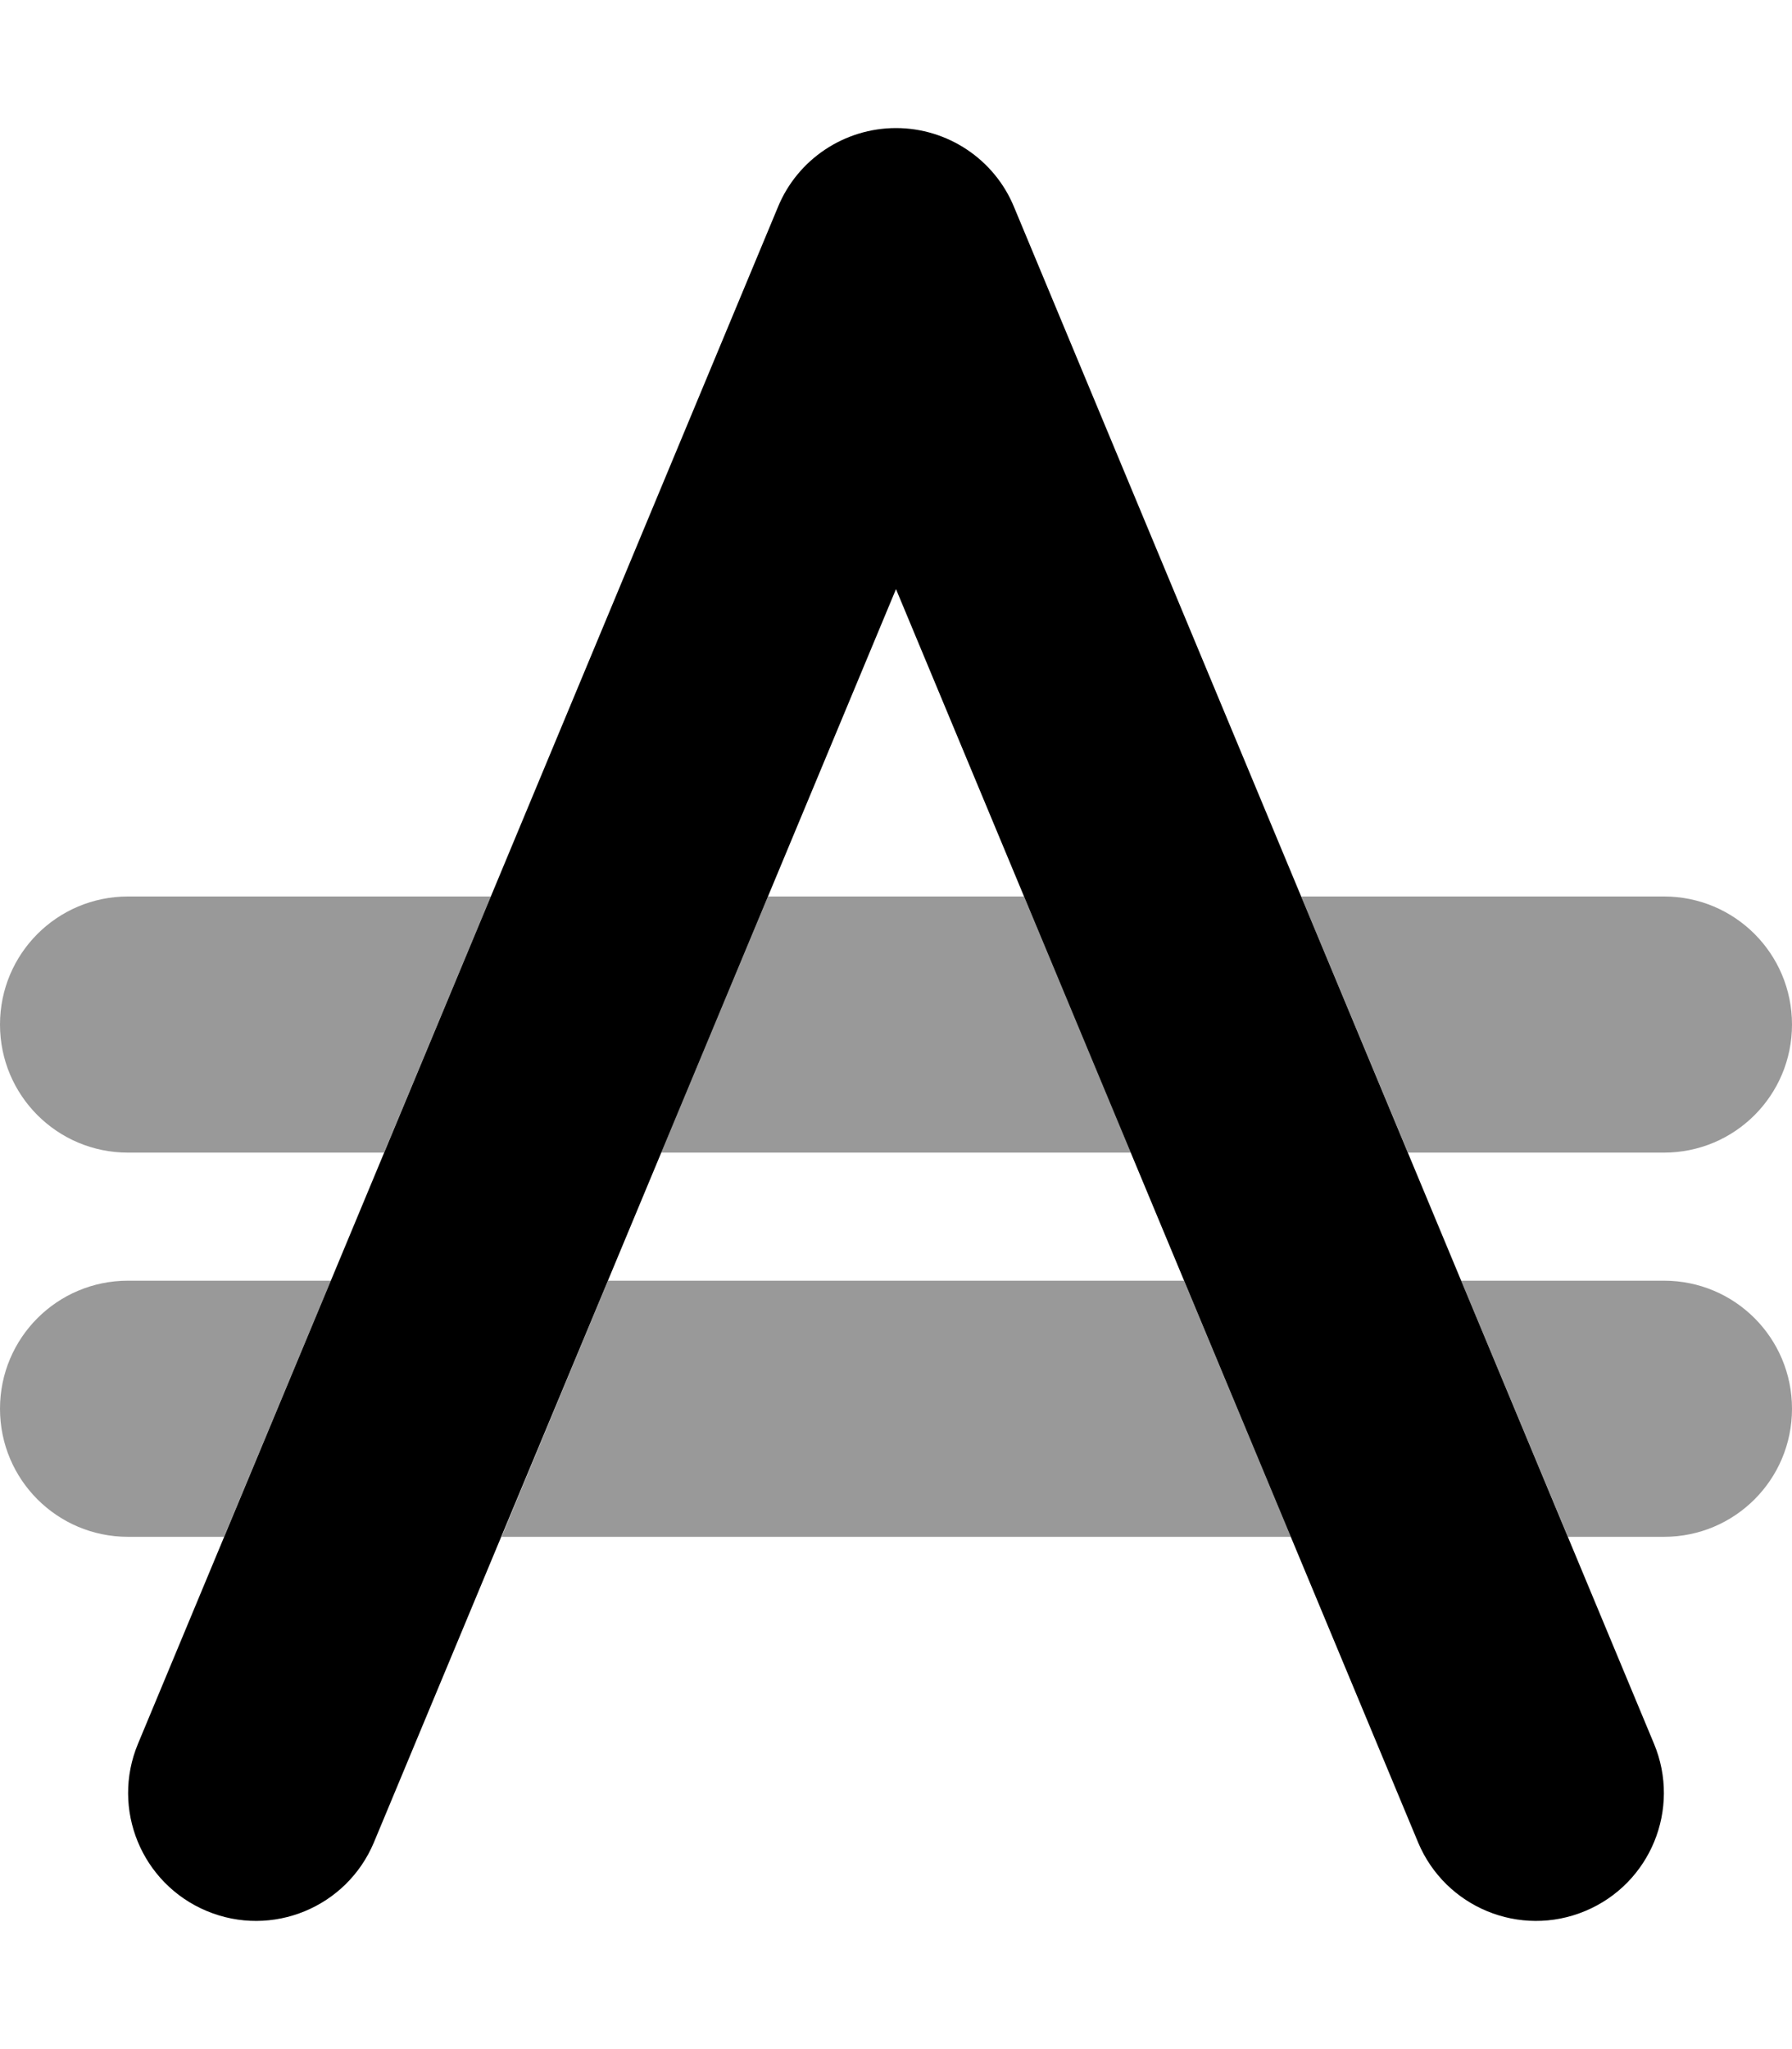 <svg xmlns="http://www.w3.org/2000/svg" viewBox="0 0 448 512"><!--! Font Awesome Pro 6.5.2 by @fontawesome - https://fontawesome.com License - https://fontawesome.com/license (Commercial License) Copyright 2024 Fonticons, Inc. --><defs><style>.fa-secondary{opacity:.4}</style></defs><path class="fa-secondary" d="M122.7 224L96 288H32c-17.7 0-32-14.3-32-32s14.3-32 32-32h90.7zm-40 96L56 384H32c-17.7 0-32-14.3-32-32s14.3-32 32-32H82.7zm42.7 64L152 320H296l26.7 64H125.3zM392 384l-26.7-64H416c17.7 0 32 14.3 32 32s-14.3 32-32 32H392zm-40-96l-26.7-64H416c17.7 0 32 14.3 32 32s-14.3 32-32 32H352zM192 224h64l26.7 64H165.3L192 224z"/><path class="fa-primary" d="M224 32c12.9 0 24.6 7.8 29.5 19.7l160 384c6.8 16.3-.9 35-17.2 41.8s-35-.9-41.8-17.2L224 147.2 93.5 460.3c-6.8 16.3-25.5 24-41.8 17.2s-24-25.5-17.2-41.8l160-384C199.4 39.8 211.1 32 224 32z"/></svg>